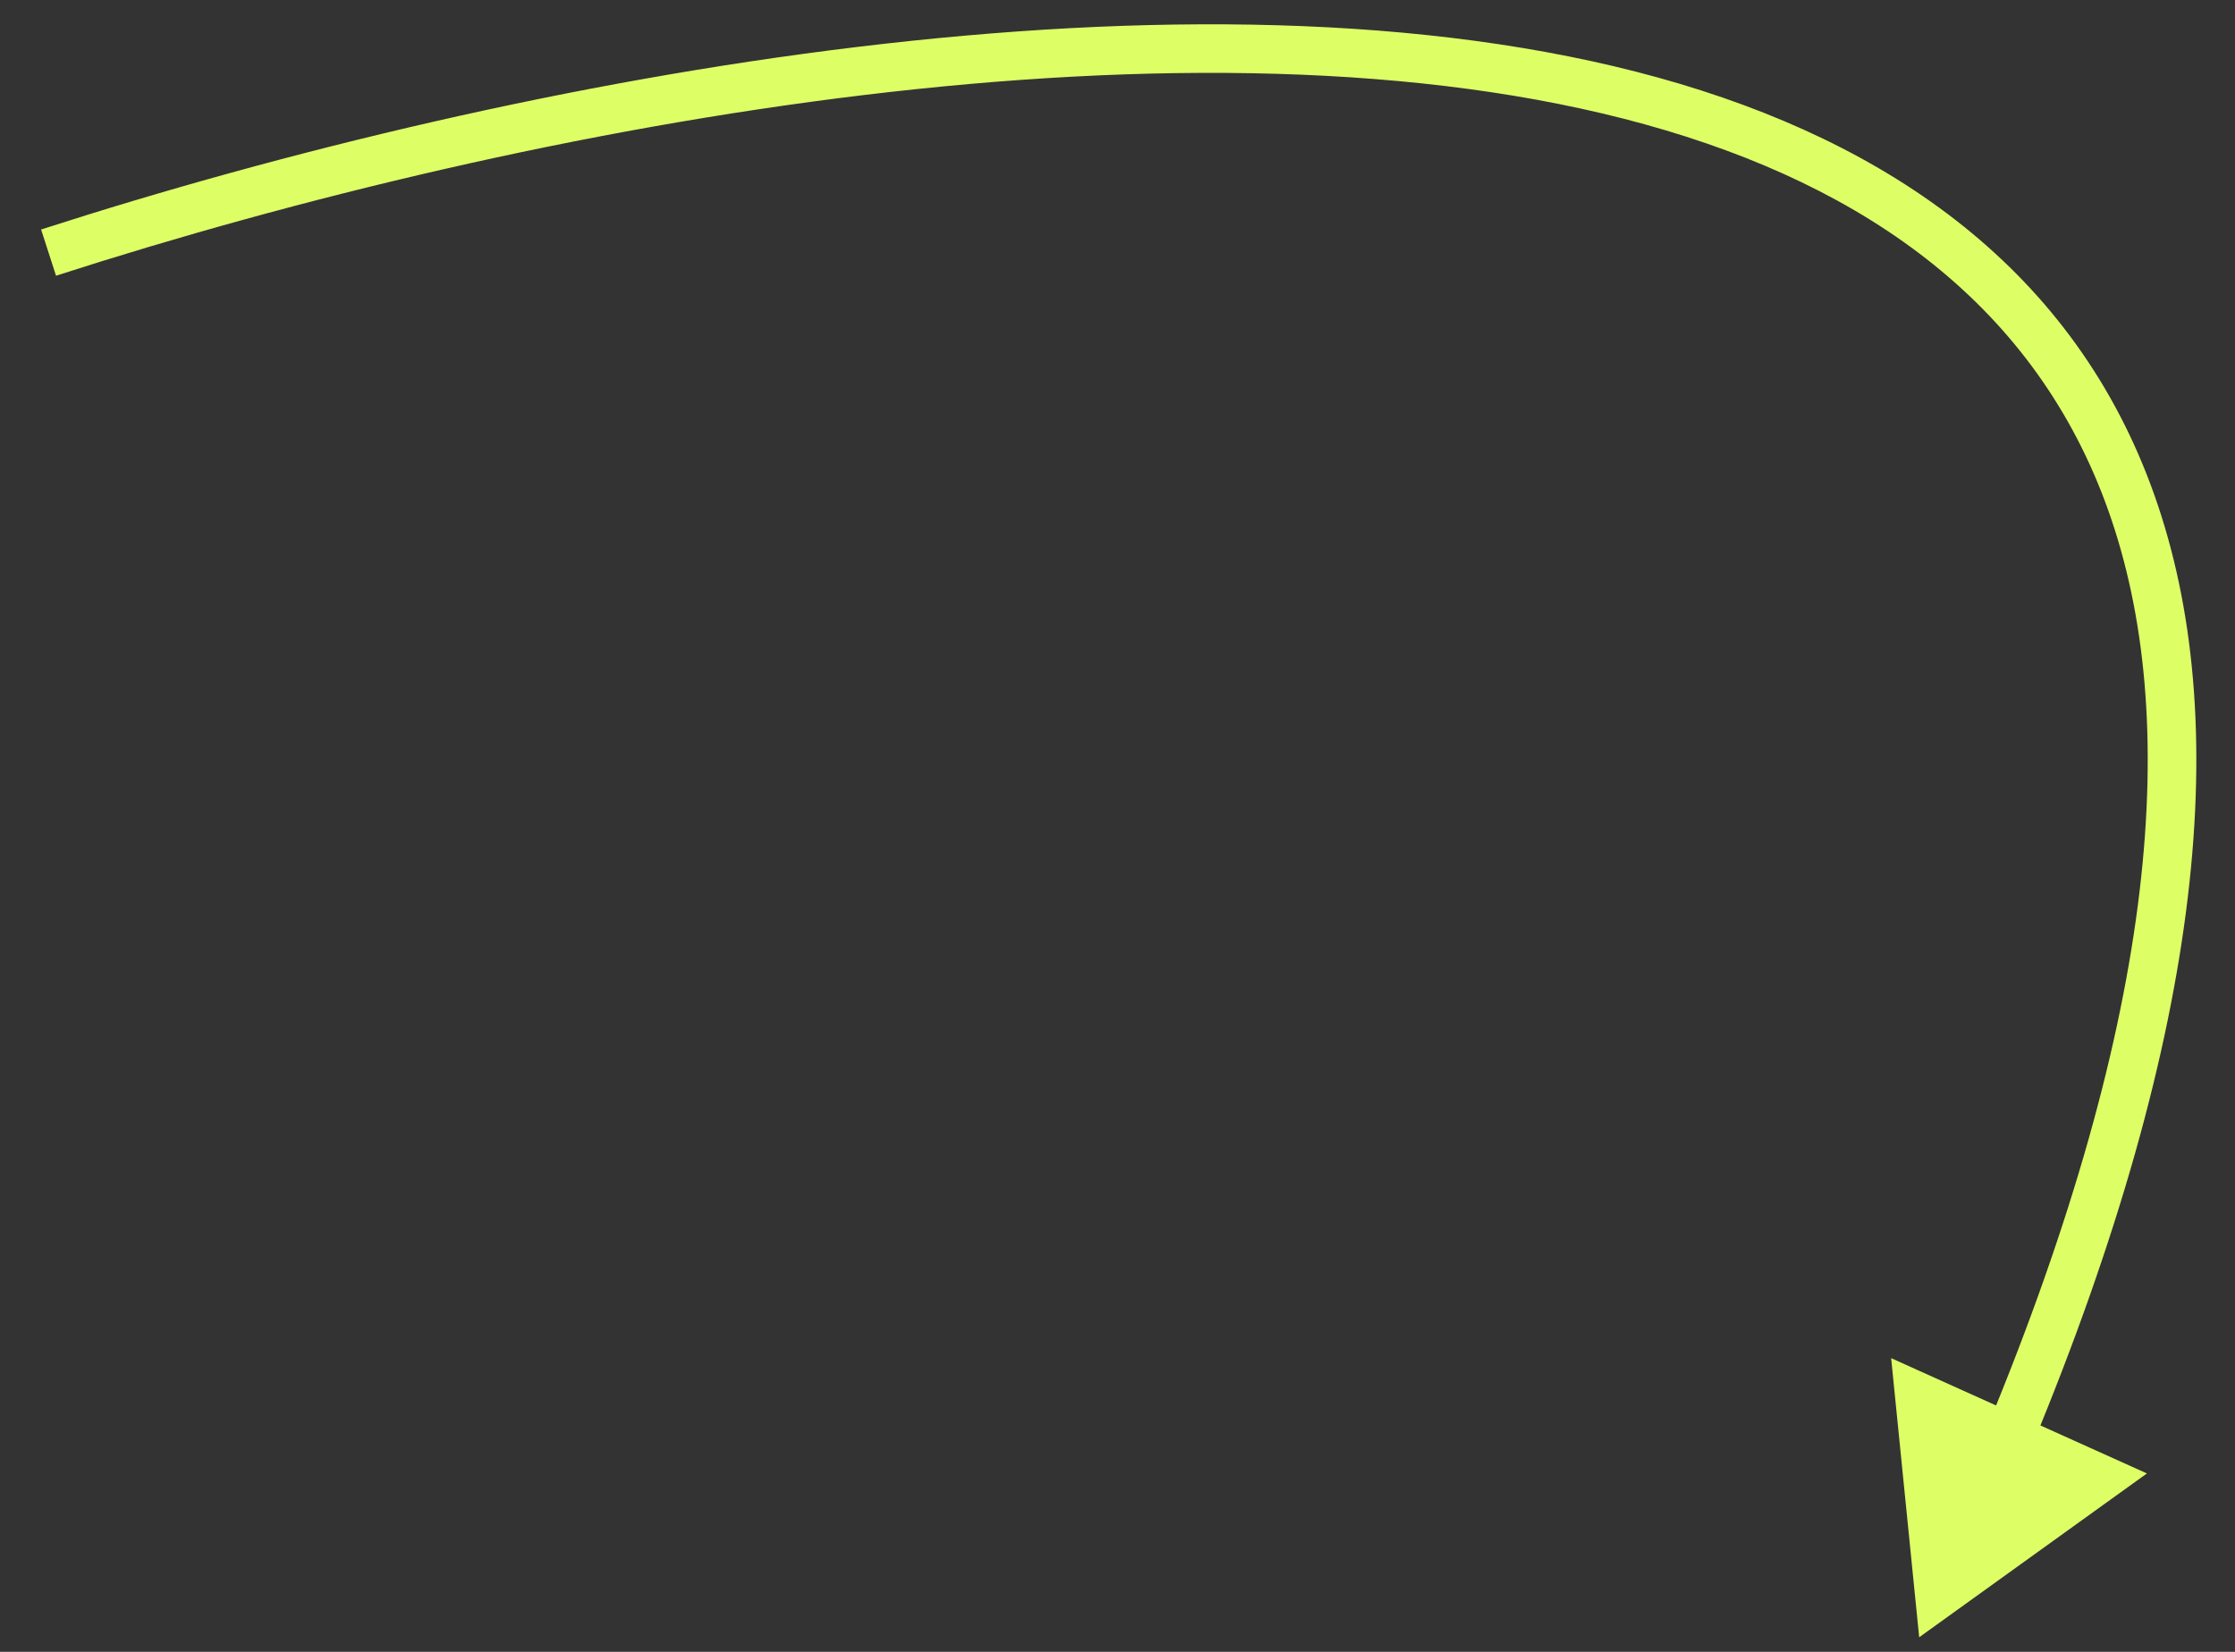 <?xml version="1.0" encoding="UTF-8"?> <svg xmlns="http://www.w3.org/2000/svg" width="46" height="34" viewBox="0 0 46 34" fill="none"><rect x="0" y="0" width="46" height="34" fill="#333333" stroke="none"/> <path d="M39.5 33.7L44.187 30.328L38.923 27.955L39.5 33.7ZM1.153 5.675C6.106 4.078 11.978 2.656 17.772 1.957C23.574 1.258 29.261 1.287 33.864 2.562C38.455 3.834 41.913 6.325 43.399 10.526C44.896 14.758 44.439 20.848 40.886 29.409L41.81 29.792C45.401 21.138 45.96 14.767 44.342 10.193C42.713 5.587 38.924 2.926 34.131 1.598C29.349 0.274 23.515 0.258 17.653 0.965C11.783 1.673 5.848 3.11 0.846 4.724L1.153 5.675Z" fill="#DEFE66"></path> </svg> 
